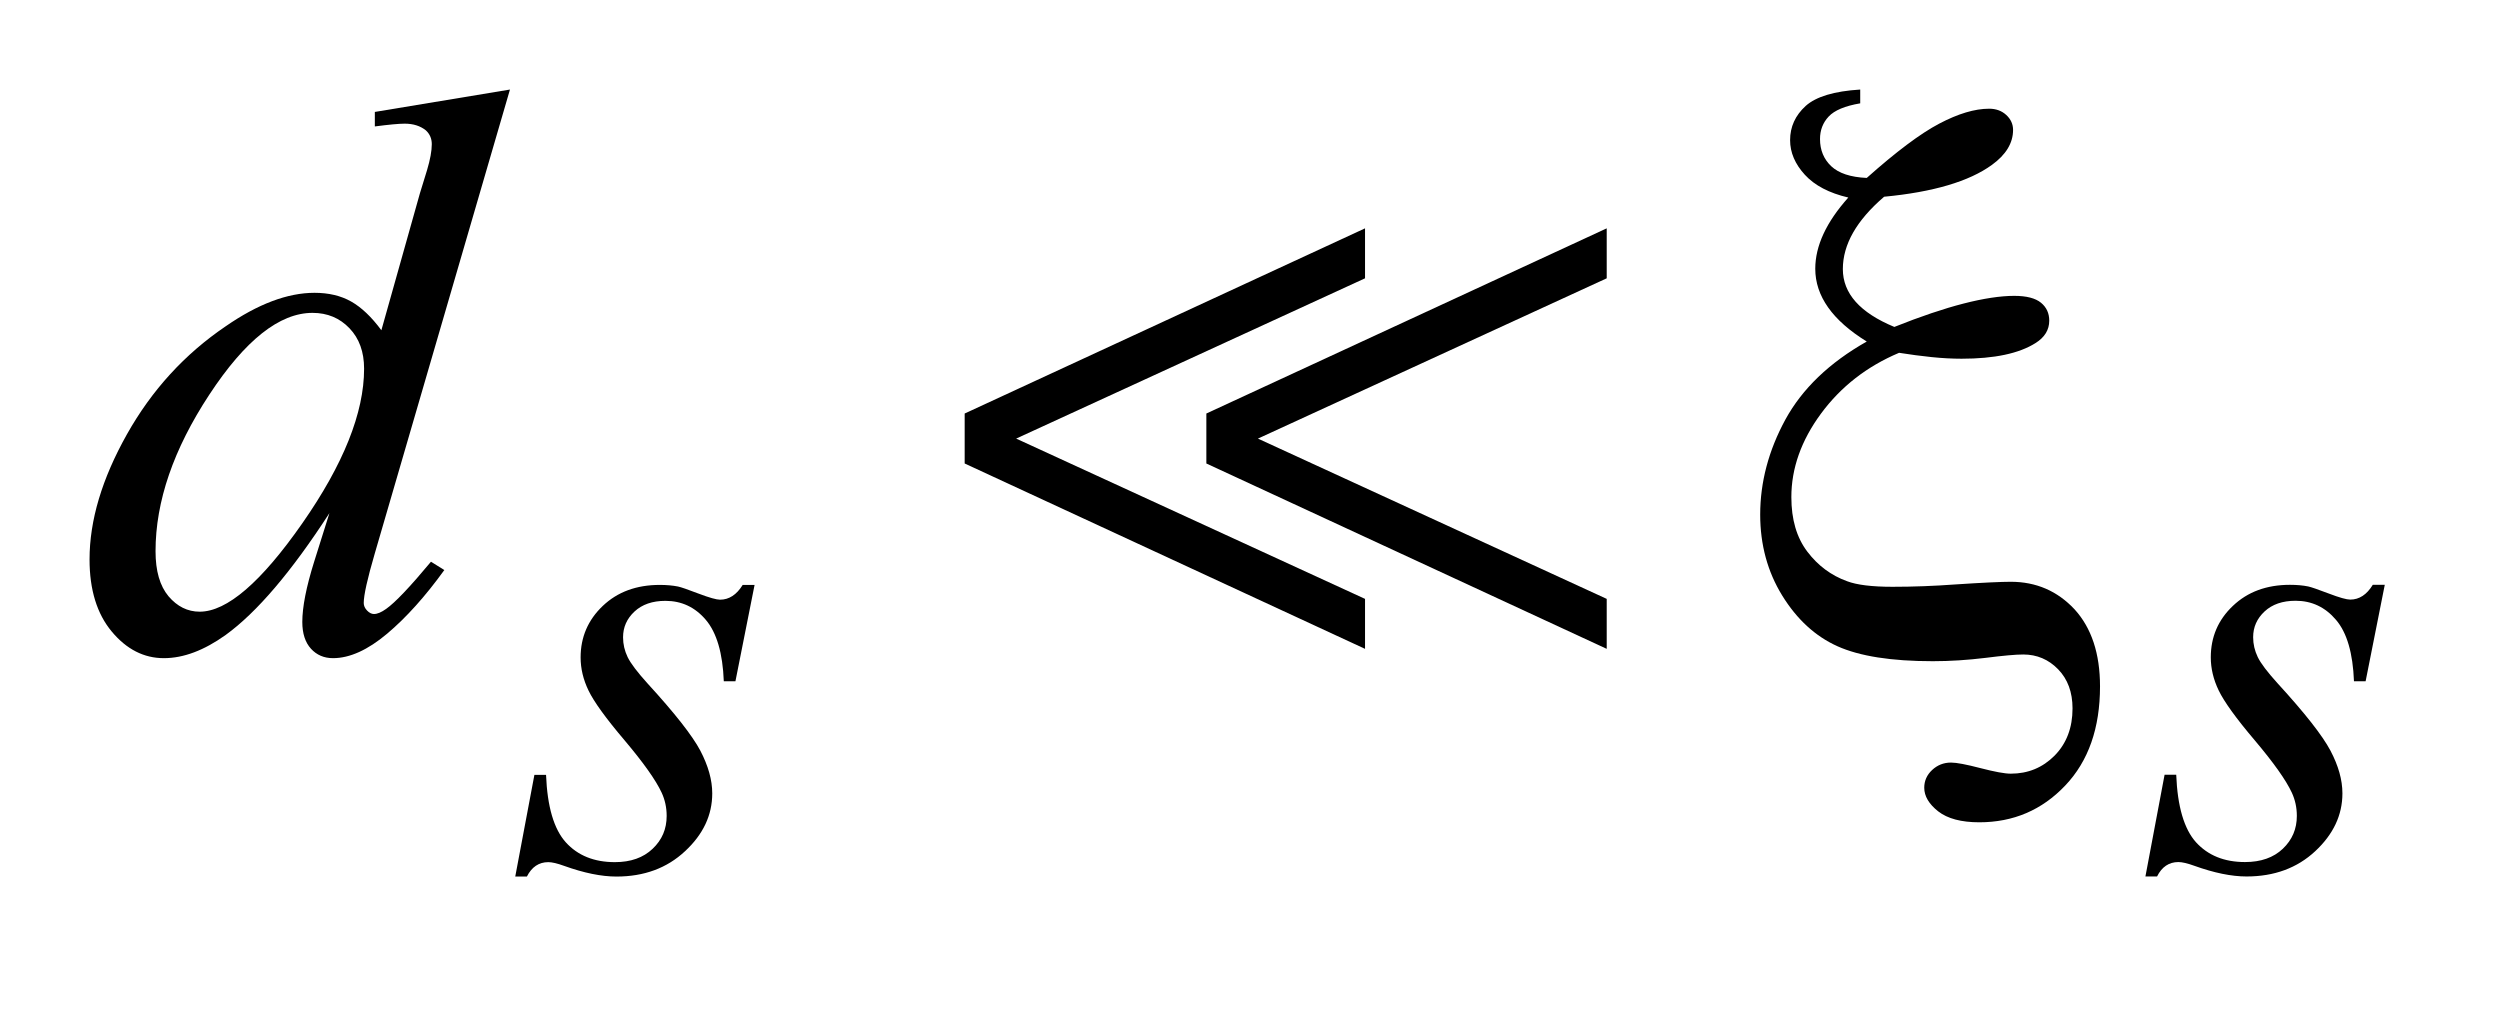 <?xml version="1.0" encoding="UTF-8"?>
<!DOCTYPE svg PUBLIC '-//W3C//DTD SVG 1.0//EN'
          'http://www.w3.org/TR/2001/REC-SVG-20010904/DTD/svg10.dtd'>
<svg stroke-dasharray="none" shape-rendering="auto" xmlns="http://www.w3.org/2000/svg" font-family="'Dialog'" text-rendering="auto" width="44" fill-opacity="1" color-interpolation="auto" color-rendering="auto" preserveAspectRatio="xMidYMid meet" font-size="12px" viewBox="0 0 44 18" fill="black" xmlns:xlink="http://www.w3.org/1999/xlink" stroke="black" image-rendering="auto" stroke-miterlimit="10" stroke-linecap="square" stroke-linejoin="miter" font-style="normal" stroke-width="1" height="18" stroke-dashoffset="0" font-weight="normal" stroke-opacity="1"
><!--Generated by the Batik Graphics2D SVG Generator--><defs id="genericDefs"
  /><g
  ><defs id="defs1"
    ><clipPath clipPathUnits="userSpaceOnUse" id="clipPath1"
      ><path d="M-1 -1 L26.632 -1 L26.632 9.789 L-1 9.789 L-1 -1 Z"
      /></clipPath
      ><clipPath clipPathUnits="userSpaceOnUse" id="clipPath2"
      ><path d="M-0 -0 L-0 8.789 L25.632 8.789 L25.632 -0 Z"
      /></clipPath
    ></defs
    ><g transform="scale(1.576,1.576) translate(1,1)"
    ><path d="M7.427 5.531 L7.213 6.608 L7.083 6.608 C7.071 6.295 7.004 6.066 6.883 5.923 C6.762 5.78 6.611 5.71 6.431 5.71 C6.286 5.71 6.171 5.75 6.086 5.829 C6 5.909 5.958 6.005 5.958 6.117 C5.958 6.194 5.975 6.267 6.009 6.338 C6.043 6.408 6.117 6.506 6.232 6.633 C6.536 6.965 6.732 7.215 6.821 7.383 C6.909 7.552 6.954 7.71 6.954 7.86 C6.954 8.103 6.853 8.318 6.65 8.506 C6.448 8.695 6.192 8.789 5.884 8.789 C5.716 8.789 5.521 8.749 5.301 8.67 C5.224 8.642 5.165 8.628 5.123 8.628 C5.018 8.628 4.938 8.682 4.884 8.789 L4.754 8.789 L4.968 7.653 L5.098 7.653 C5.112 8.009 5.186 8.26 5.319 8.407 C5.452 8.554 5.635 8.628 5.866 8.628 C6.044 8.628 6.184 8.578 6.288 8.479 C6.393 8.38 6.445 8.258 6.445 8.112 C6.445 8.018 6.426 7.932 6.389 7.852 C6.324 7.712 6.186 7.518 5.977 7.27 C5.767 7.023 5.633 6.837 5.573 6.713 C5.513 6.589 5.484 6.466 5.484 6.342 C5.484 6.115 5.567 5.923 5.731 5.767 C5.896 5.61 6.108 5.532 6.368 5.532 C6.443 5.532 6.511 5.538 6.572 5.55 C6.605 5.557 6.681 5.583 6.801 5.629 C6.922 5.675 7.002 5.697 7.041 5.697 C7.142 5.697 7.226 5.642 7.294 5.532 L7.427 5.532 Z" stroke="none" clip-path="url(#clipPath2)"
    /></g
    ><g transform="matrix(1.576,0,0,1.576,1.576,1.576)"
    ><path d="M25.632 5.531 L25.418 6.608 L25.288 6.608 C25.276 6.295 25.21 6.066 25.088 5.923 C24.967 5.78 24.816 5.709 24.636 5.709 C24.49 5.709 24.375 5.749 24.29 5.828 C24.204 5.908 24.162 6.004 24.162 6.116 C24.162 6.193 24.179 6.266 24.213 6.337 C24.247 6.408 24.321 6.505 24.436 6.632 C24.74 6.964 24.936 7.214 25.025 7.382 C25.114 7.551 25.159 7.709 25.159 7.86 C25.159 8.103 25.057 8.318 24.855 8.506 C24.653 8.694 24.397 8.788 24.088 8.788 C23.92 8.788 23.726 8.748 23.506 8.669 C23.429 8.641 23.369 8.627 23.327 8.627 C23.222 8.627 23.142 8.681 23.089 8.788 L22.959 8.788 L23.173 7.652 L23.303 7.652 C23.317 8.007 23.391 8.258 23.524 8.406 C23.658 8.553 23.839 8.627 24.071 8.627 C24.249 8.627 24.39 8.577 24.494 8.478 C24.598 8.379 24.65 8.257 24.65 8.112 C24.65 8.018 24.631 7.932 24.594 7.852 C24.529 7.712 24.391 7.518 24.182 7.27 C23.972 7.023 23.838 6.836 23.778 6.712 C23.718 6.588 23.689 6.465 23.689 6.341 C23.689 6.114 23.771 5.922 23.936 5.766 C24.101 5.609 24.313 5.531 24.573 5.531 C24.648 5.531 24.716 5.537 24.776 5.549 C24.809 5.556 24.885 5.582 25.006 5.628 C25.126 5.674 25.206 5.696 25.246 5.696 C25.347 5.696 25.431 5.641 25.498 5.531 L25.632 5.531 Z" stroke="none" clip-path="url(#clipPath2)"
    /></g
    ><g transform="matrix(1.576,0,0,1.576,1.576,1.576)"
    ><path d="M4.695 0 L3.185 5.182 C3.103 5.463 3.062 5.646 3.062 5.734 C3.062 5.763 3.074 5.792 3.099 5.818 C3.124 5.844 3.15 5.857 3.176 5.857 C3.214 5.857 3.259 5.838 3.312 5.8 C3.412 5.73 3.579 5.554 3.813 5.273 L3.962 5.366 C3.751 5.658 3.538 5.896 3.323 6.077 C3.108 6.258 2.906 6.35 2.719 6.35 C2.619 6.35 2.537 6.315 2.473 6.245 C2.409 6.175 2.376 6.075 2.376 5.946 C2.376 5.779 2.42 5.555 2.508 5.274 L2.679 4.73 C2.255 5.385 1.868 5.839 1.52 6.091 C1.279 6.263 1.05 6.35 0.83 6.35 C0.607 6.35 0.413 6.251 0.248 6.053 C0.083 5.855 0 5.587 0 5.247 C0 4.811 0.139 4.346 0.417 3.851 C0.695 3.356 1.063 2.954 1.52 2.644 C1.88 2.395 2.211 2.27 2.512 2.27 C2.67 2.27 2.806 2.302 2.921 2.367 C3.036 2.432 3.148 2.538 3.259 2.688 L3.689 1.16 C3.722 1.051 3.748 0.965 3.769 0.9 C3.804 0.783 3.822 0.686 3.822 0.61 C3.822 0.548 3.8 0.497 3.756 0.456 C3.694 0.406 3.615 0.381 3.519 0.381 C3.452 0.381 3.34 0.392 3.186 0.412 L3.186 0.25 L4.695 0 ZM3.066 3.118 C3.066 2.93 3.012 2.78 2.903 2.666 C2.794 2.552 2.657 2.494 2.49 2.494 C2.121 2.494 1.737 2.799 1.337 3.408 C0.937 4.017 0.737 4.599 0.737 5.156 C0.737 5.376 0.785 5.543 0.882 5.659 C0.979 5.773 1.095 5.831 1.23 5.831 C1.534 5.831 1.917 5.502 2.376 4.844 C2.836 4.185 3.066 3.609 3.066 3.118 Z" stroke="none" clip-path="url(#clipPath2)"
    /></g
    ><g transform="matrix(1.576,0,0,1.576,1.576,1.576)"
    ><path d="M19.774 0 L19.774 0.154 C19.604 0.183 19.487 0.232 19.422 0.301 C19.357 0.37 19.325 0.454 19.325 0.553 C19.325 0.676 19.367 0.777 19.45 0.856 C19.534 0.935 19.666 0.979 19.847 0.987 C20.175 0.695 20.445 0.492 20.656 0.381 C20.867 0.27 21.052 0.214 21.214 0.214 C21.29 0.214 21.354 0.237 21.405 0.284 C21.456 0.331 21.481 0.387 21.481 0.451 C21.481 0.597 21.402 0.728 21.244 0.842 C20.99 1.026 20.589 1.145 20.041 1.197 C19.733 1.461 19.58 1.73 19.58 2.005 C19.58 2.277 19.771 2.492 20.155 2.651 C20.448 2.534 20.706 2.447 20.928 2.39 C21.15 2.333 21.339 2.304 21.494 2.304 C21.632 2.304 21.731 2.33 21.793 2.381 C21.855 2.432 21.885 2.499 21.885 2.581 C21.885 2.684 21.834 2.767 21.732 2.831 C21.547 2.948 21.272 3.006 20.906 3.006 C20.801 3.006 20.689 3 20.572 2.988 C20.455 2.976 20.334 2.96 20.208 2.94 C19.848 3.092 19.558 3.318 19.336 3.619 C19.115 3.919 19.005 4.23 19.005 4.552 C19.005 4.801 19.064 5.003 19.183 5.16 C19.301 5.316 19.45 5.427 19.628 5.491 C19.736 5.532 19.905 5.553 20.134 5.553 C20.367 5.553 20.601 5.544 20.832 5.527 C21.148 5.506 21.355 5.497 21.455 5.497 C21.739 5.497 21.976 5.6 22.167 5.804 C22.357 6.012 22.452 6.299 22.452 6.665 C22.452 7.13 22.323 7.5 22.063 7.773 C21.804 8.046 21.484 8.183 21.104 8.183 C20.902 8.183 20.749 8.142 20.645 8.061 C20.541 7.979 20.489 7.891 20.489 7.797 C20.489 7.721 20.518 7.654 20.577 7.599 C20.636 7.544 20.706 7.516 20.788 7.516 C20.85 7.516 20.959 7.537 21.117 7.578 C21.275 7.619 21.388 7.64 21.455 7.64 C21.648 7.64 21.811 7.573 21.945 7.438 C22.078 7.303 22.145 7.127 22.145 6.911 C22.145 6.73 22.091 6.584 21.984 6.474 C21.878 6.365 21.748 6.309 21.595 6.309 C21.51 6.309 21.369 6.322 21.171 6.347 C20.974 6.371 20.778 6.384 20.585 6.384 C20.122 6.384 19.767 6.328 19.52 6.217 C19.273 6.106 19.067 5.917 18.903 5.651 C18.739 5.385 18.657 5.083 18.657 4.747 C18.657 4.384 18.751 4.03 18.938 3.686 C19.126 3.342 19.428 3.051 19.847 2.814 C19.463 2.577 19.272 2.306 19.272 2.001 C19.272 1.746 19.395 1.481 19.641 1.206 C19.427 1.156 19.265 1.071 19.156 0.952 C19.046 0.832 18.991 0.703 18.991 0.565 C18.991 0.416 19.049 0.289 19.165 0.183 C19.281 0.079 19.484 0.018 19.774 0 Z" stroke="none" clip-path="url(#clipPath2)"
    /></g
    ><g transform="matrix(1.576,0,0,1.576,1.576,1.576)"
    ><path d="M9.773 4.176 L9.773 3.618 L14.244 1.55 L14.244 2.108 L10.348 3.898 L14.244 5.688 L14.244 6.246 L9.773 4.176 ZM12.472 4.176 L12.472 3.618 L16.943 1.55 L16.943 2.108 L13.048 3.898 L16.943 5.688 L16.943 6.246 L12.472 4.176 Z" stroke="none" clip-path="url(#clipPath2)"
    /></g
  ></g
></svg
>
